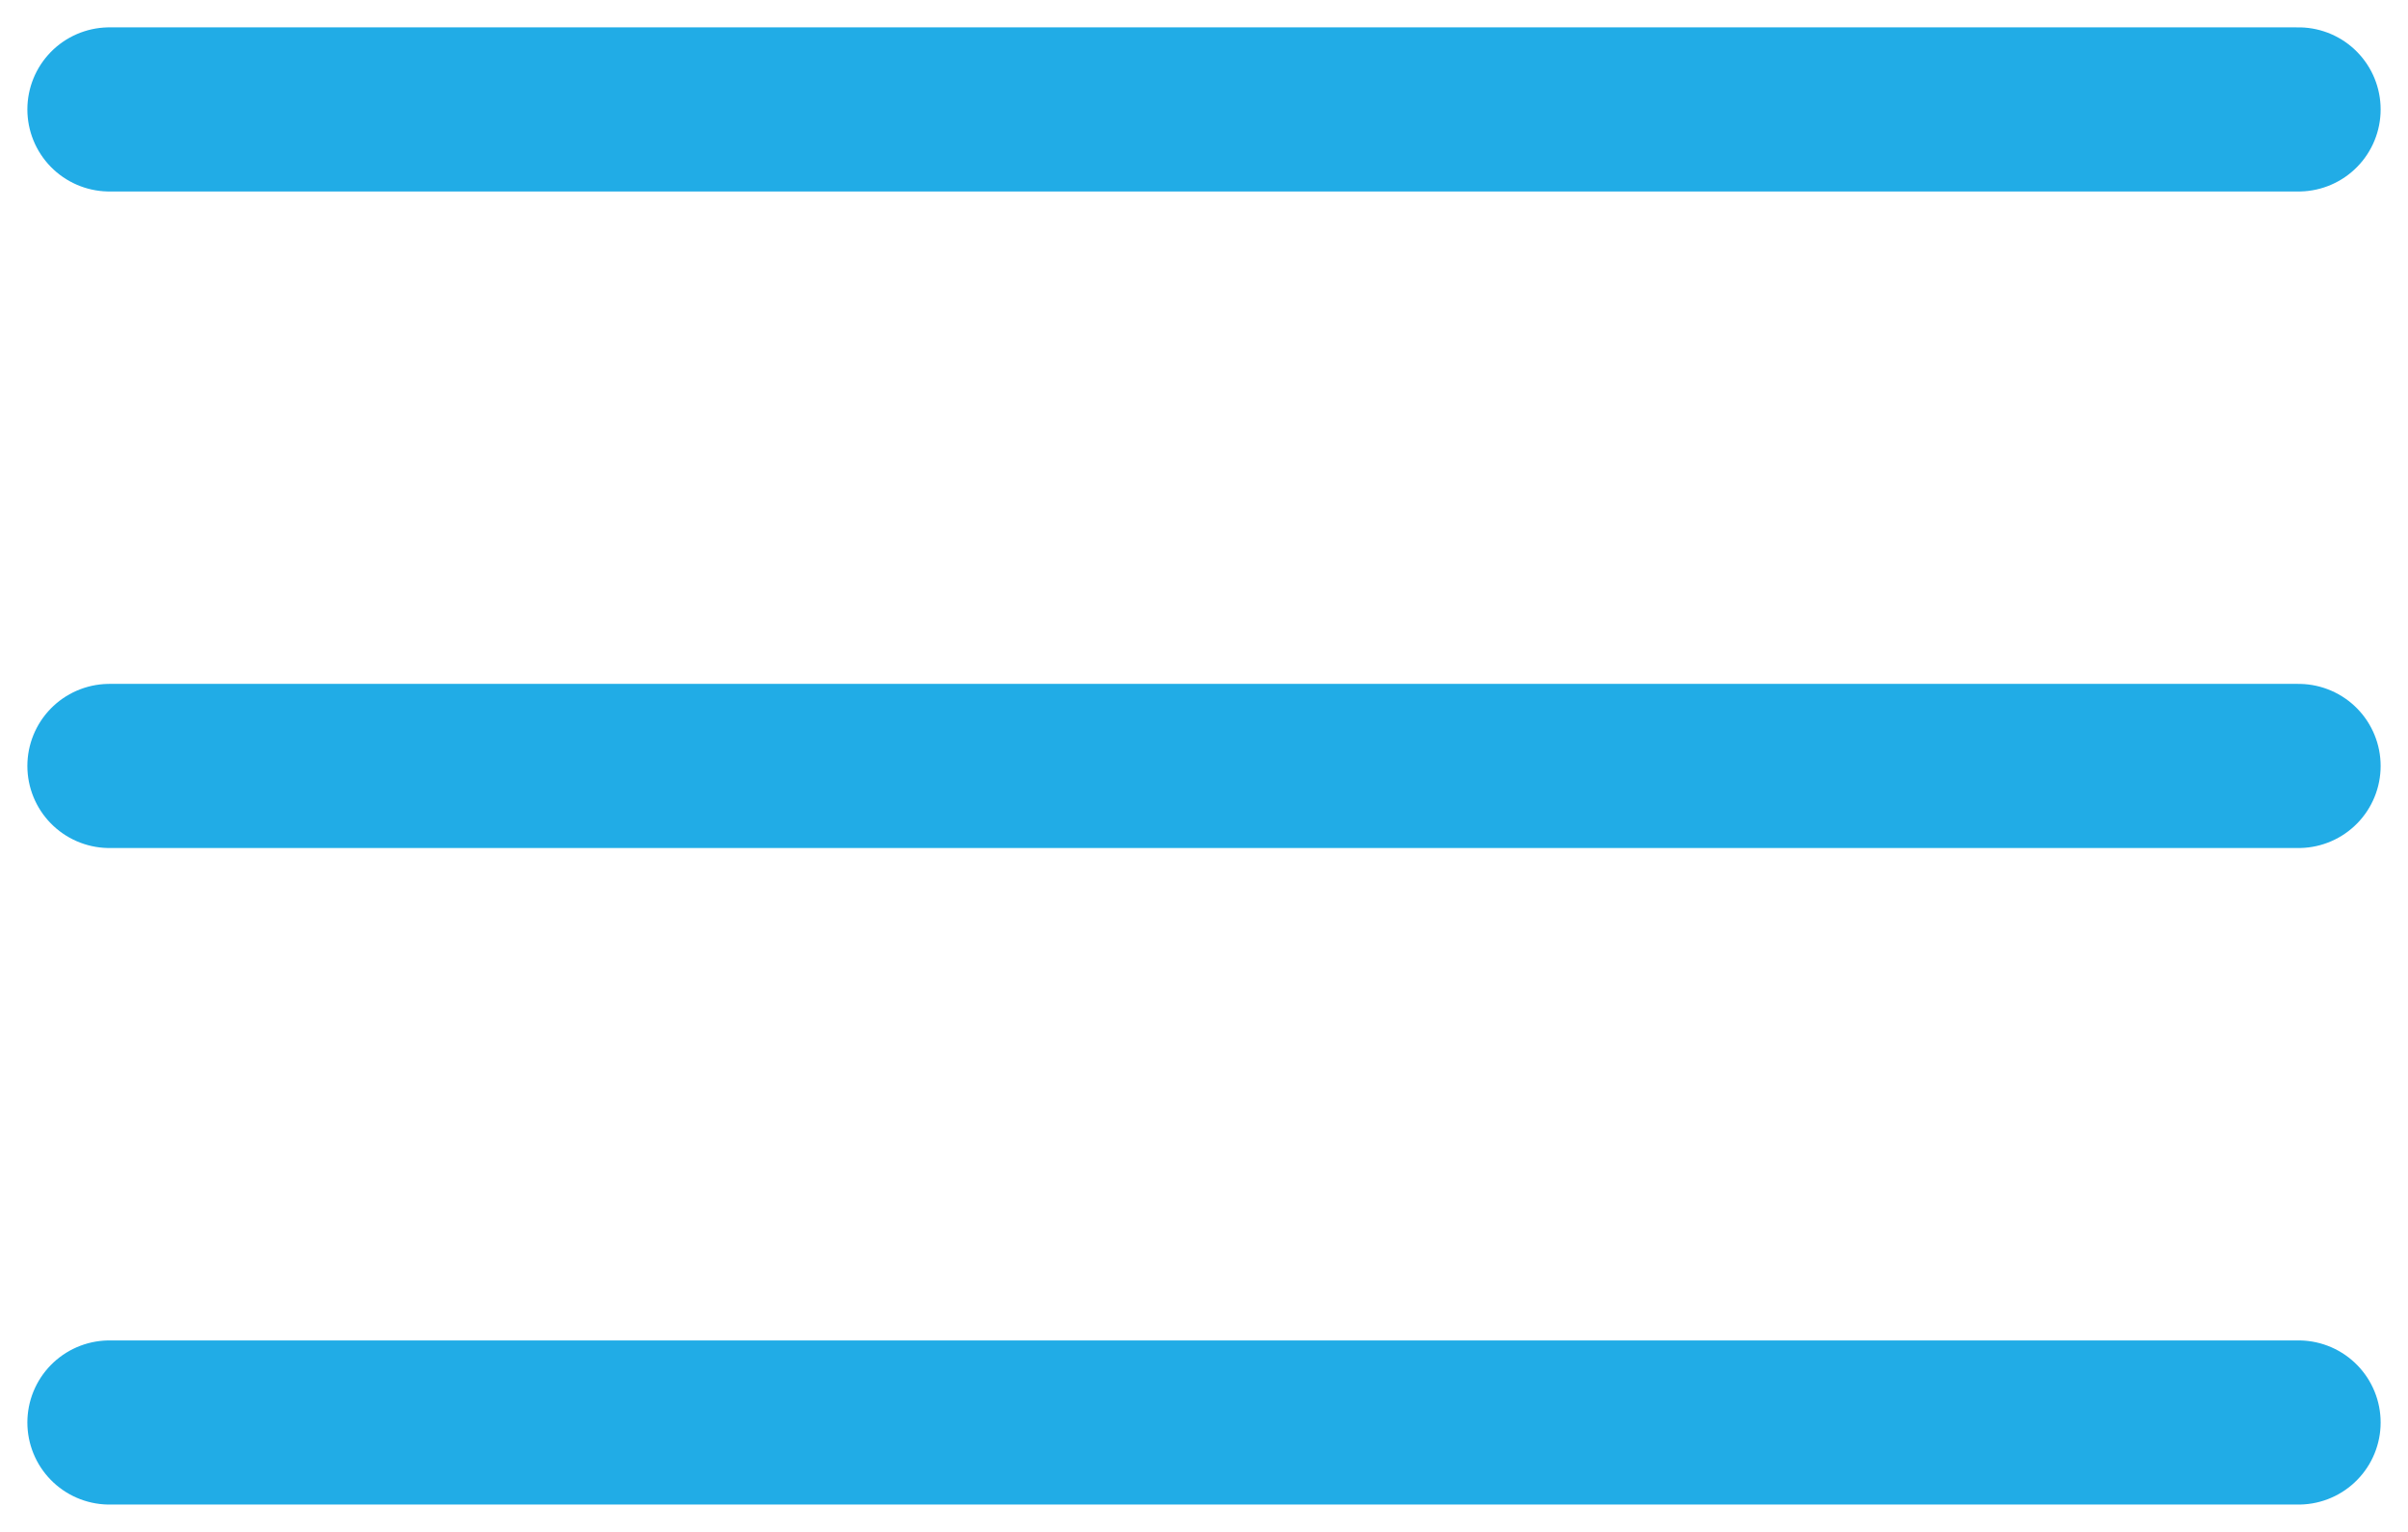 <svg xmlns="http://www.w3.org/2000/svg" width="22" height="14" viewBox="0 0 22 14"><path d="M21 1H1m20 6H1m20 6H1" stroke="#21ACE6" stroke-width="1.5" fill="none" fill-rule="evenodd" stroke-linecap="round"></path></svg>